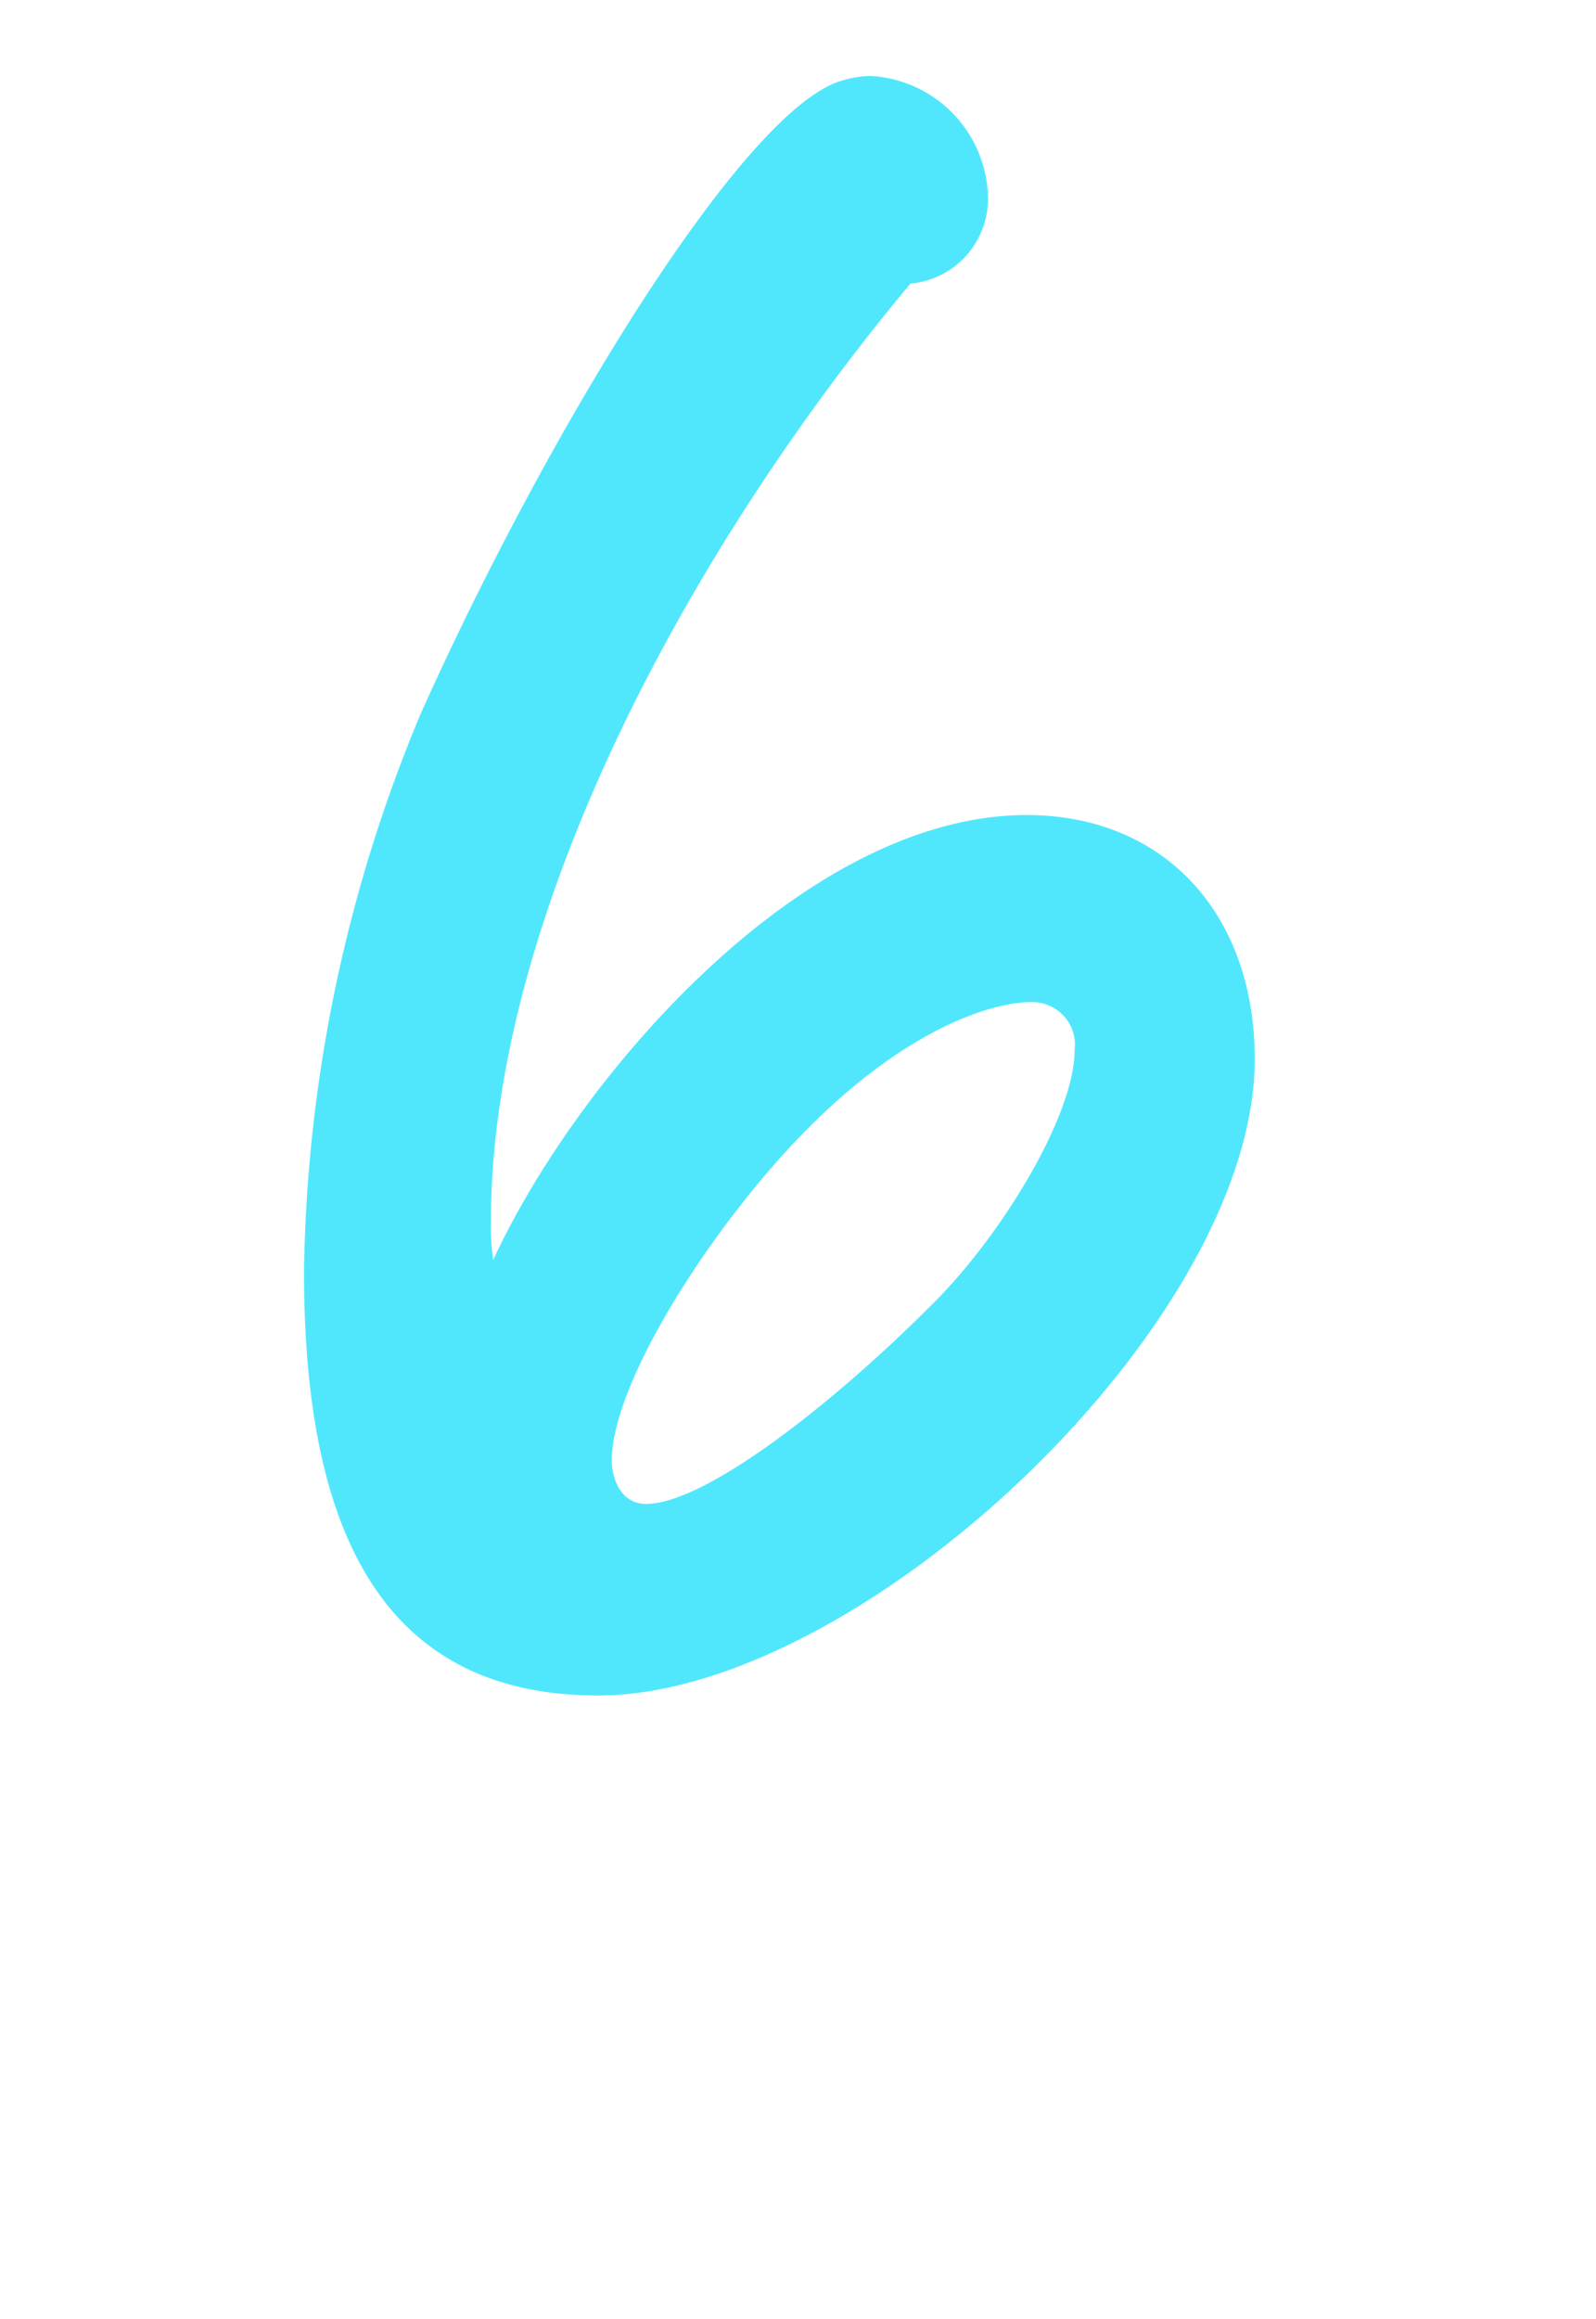 <svg xmlns="http://www.w3.org/2000/svg" width="42" height="61" viewBox="0 0 42 61"><g transform="translate(-550 -1242)"><rect width="42" height="61" transform="translate(550 1242)" fill="none" opacity="0.54"/><path d="M7.77-16.08c0,1.74-1.98,4.98-3.84,6.78C1.41-6.78-1.95-4.14-3.51-4.14c-.66,0-.9-.66-.9-1.14,0-1.62,1.62-4.44,3.3-6.6,3.42-4.44,6.48-5.46,7.74-5.46A1.123,1.123,0,0,1,7.77-16.08Zm4.74.24c0-3.84-2.4-6.42-6-6.42-5.88,0-11.82,6.9-14.04,11.7a5.49,5.49,0,0,1-.06-1.02c0-8.04,5.22-17.7,11.04-24.66a2.24,2.24,0,0,0,2.04-2.22A3.268,3.268,0,0,0,2.43-41.7a2.606,2.606,0,0,0-.78.12c-2.58.72-7.8,9.3-11.1,16.68a39.319,39.319,0,0,0-3.06,14.64C-12.51-3.84-10.71.9-4.77.9,2.13.9,12.51-8.88,12.51-15.84Z" transform="translate(570.51 1285.7)" fill="#50e7fd" stroke="rgba(0,0,0,0)" stroke-width="1"/></g></svg>